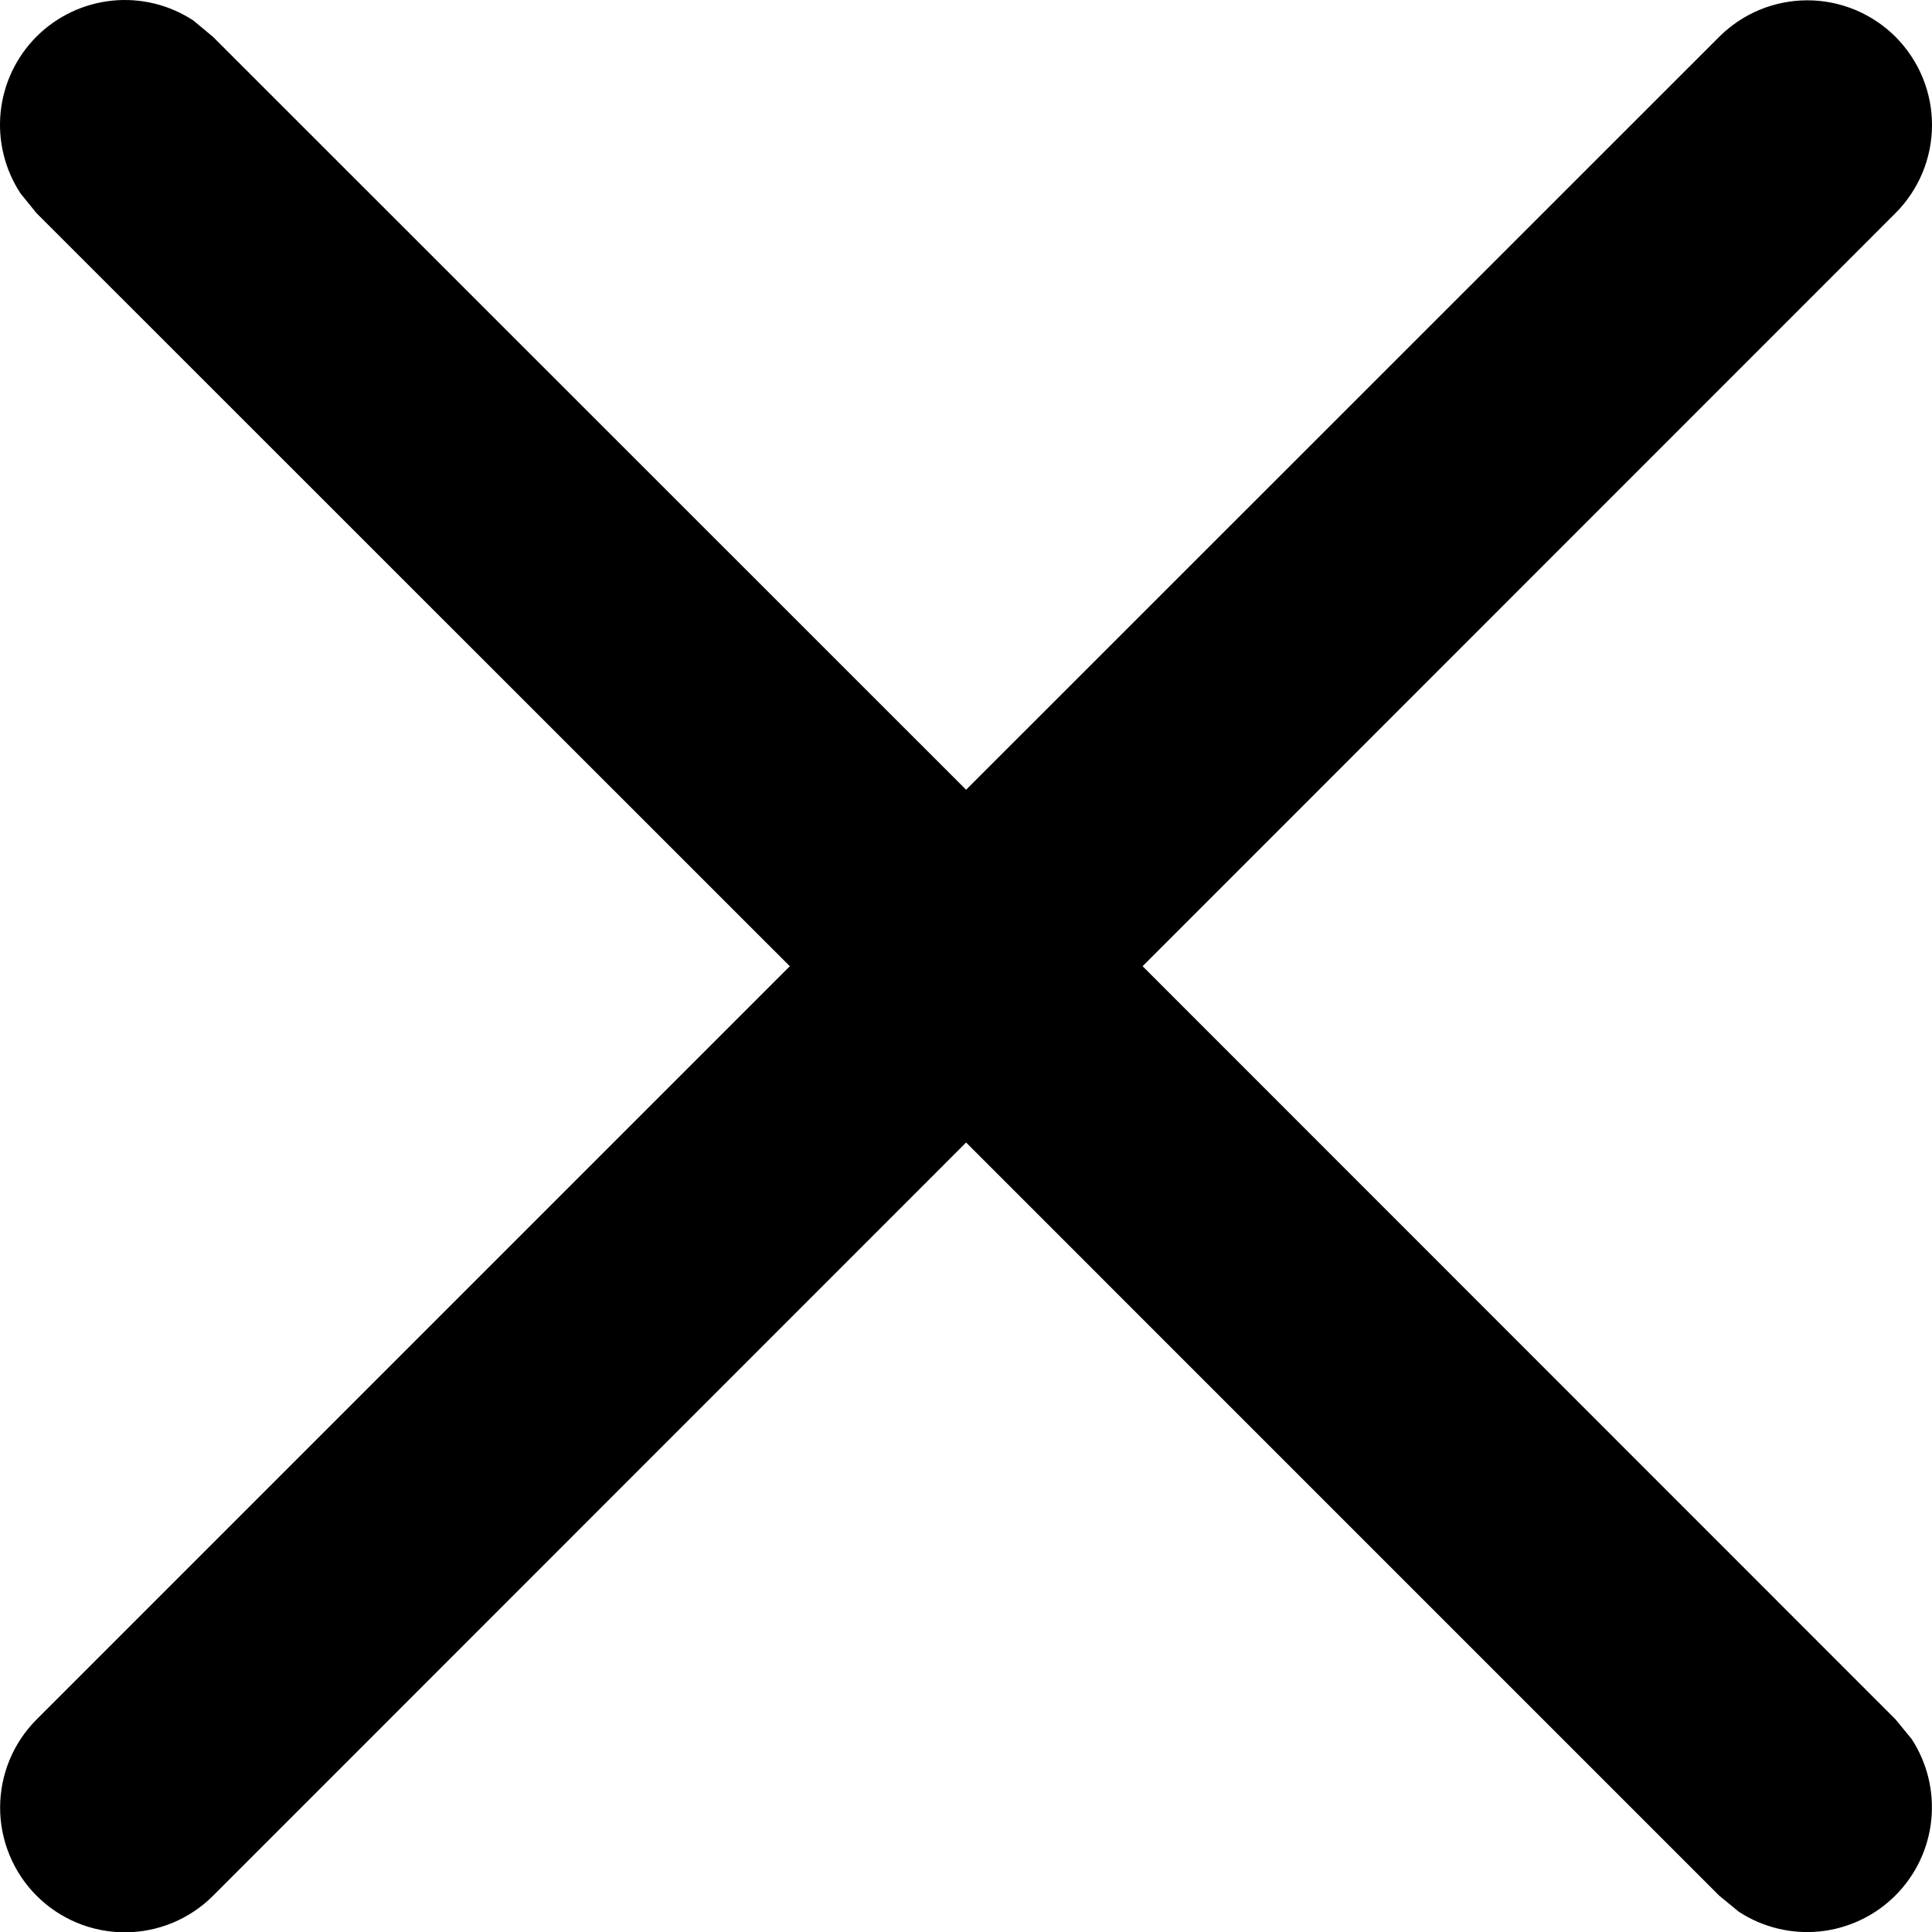 <?xml version="1.0" encoding="UTF-8"?> <svg xmlns="http://www.w3.org/2000/svg" width="56" height="56" viewBox="0 0 56 56" fill="none"><path d="M49.832 1.067C50.168 0.732 50.566 0.466 51.004 0.284C51.443 0.103 51.912 0.009 52.387 0.009C52.861 0.009 53.331 0.103 53.77 0.284C54.208 0.466 54.606 0.732 54.942 1.067C55.277 1.403 55.543 1.801 55.725 2.24C55.907 2.678 56 3.148 56 3.622C56 4.097 55.907 4.567 55.725 5.005C55.543 5.443 55.277 5.842 54.942 6.177L33.119 28.006L54.942 49.836L55.407 50.402C55.863 51.098 56.064 51.929 55.979 52.755C55.894 53.582 55.526 54.355 54.938 54.942C54.351 55.53 53.578 55.897 52.752 55.983C51.925 56.068 51.094 55.866 50.398 55.411L49.832 54.946L28.003 33.116L6.173 54.952C5.837 55.287 5.439 55.553 5 55.735C4.561 55.916 4.091 56.01 3.616 56.009C3.142 56.009 2.671 55.915 2.233 55.733C1.794 55.551 1.396 55.285 1.061 54.949C0.725 54.613 0.459 54.214 0.278 53.775C0.096 53.337 0.003 52.866 0.003 52.392C0.004 51.917 0.097 51.447 0.279 51.008C0.461 50.57 0.728 50.171 1.064 49.836L22.893 28.006L1.057 6.177L0.598 5.611C0.139 4.915 -0.065 4.083 0.018 3.254C0.102 2.425 0.469 1.651 1.058 1.061C1.647 0.472 2.421 0.104 3.25 0.019C4.078 -0.066 4.911 0.138 5.607 0.596L6.173 1.067L28.003 22.891L49.832 1.067Z" fill="black"></path></svg> 